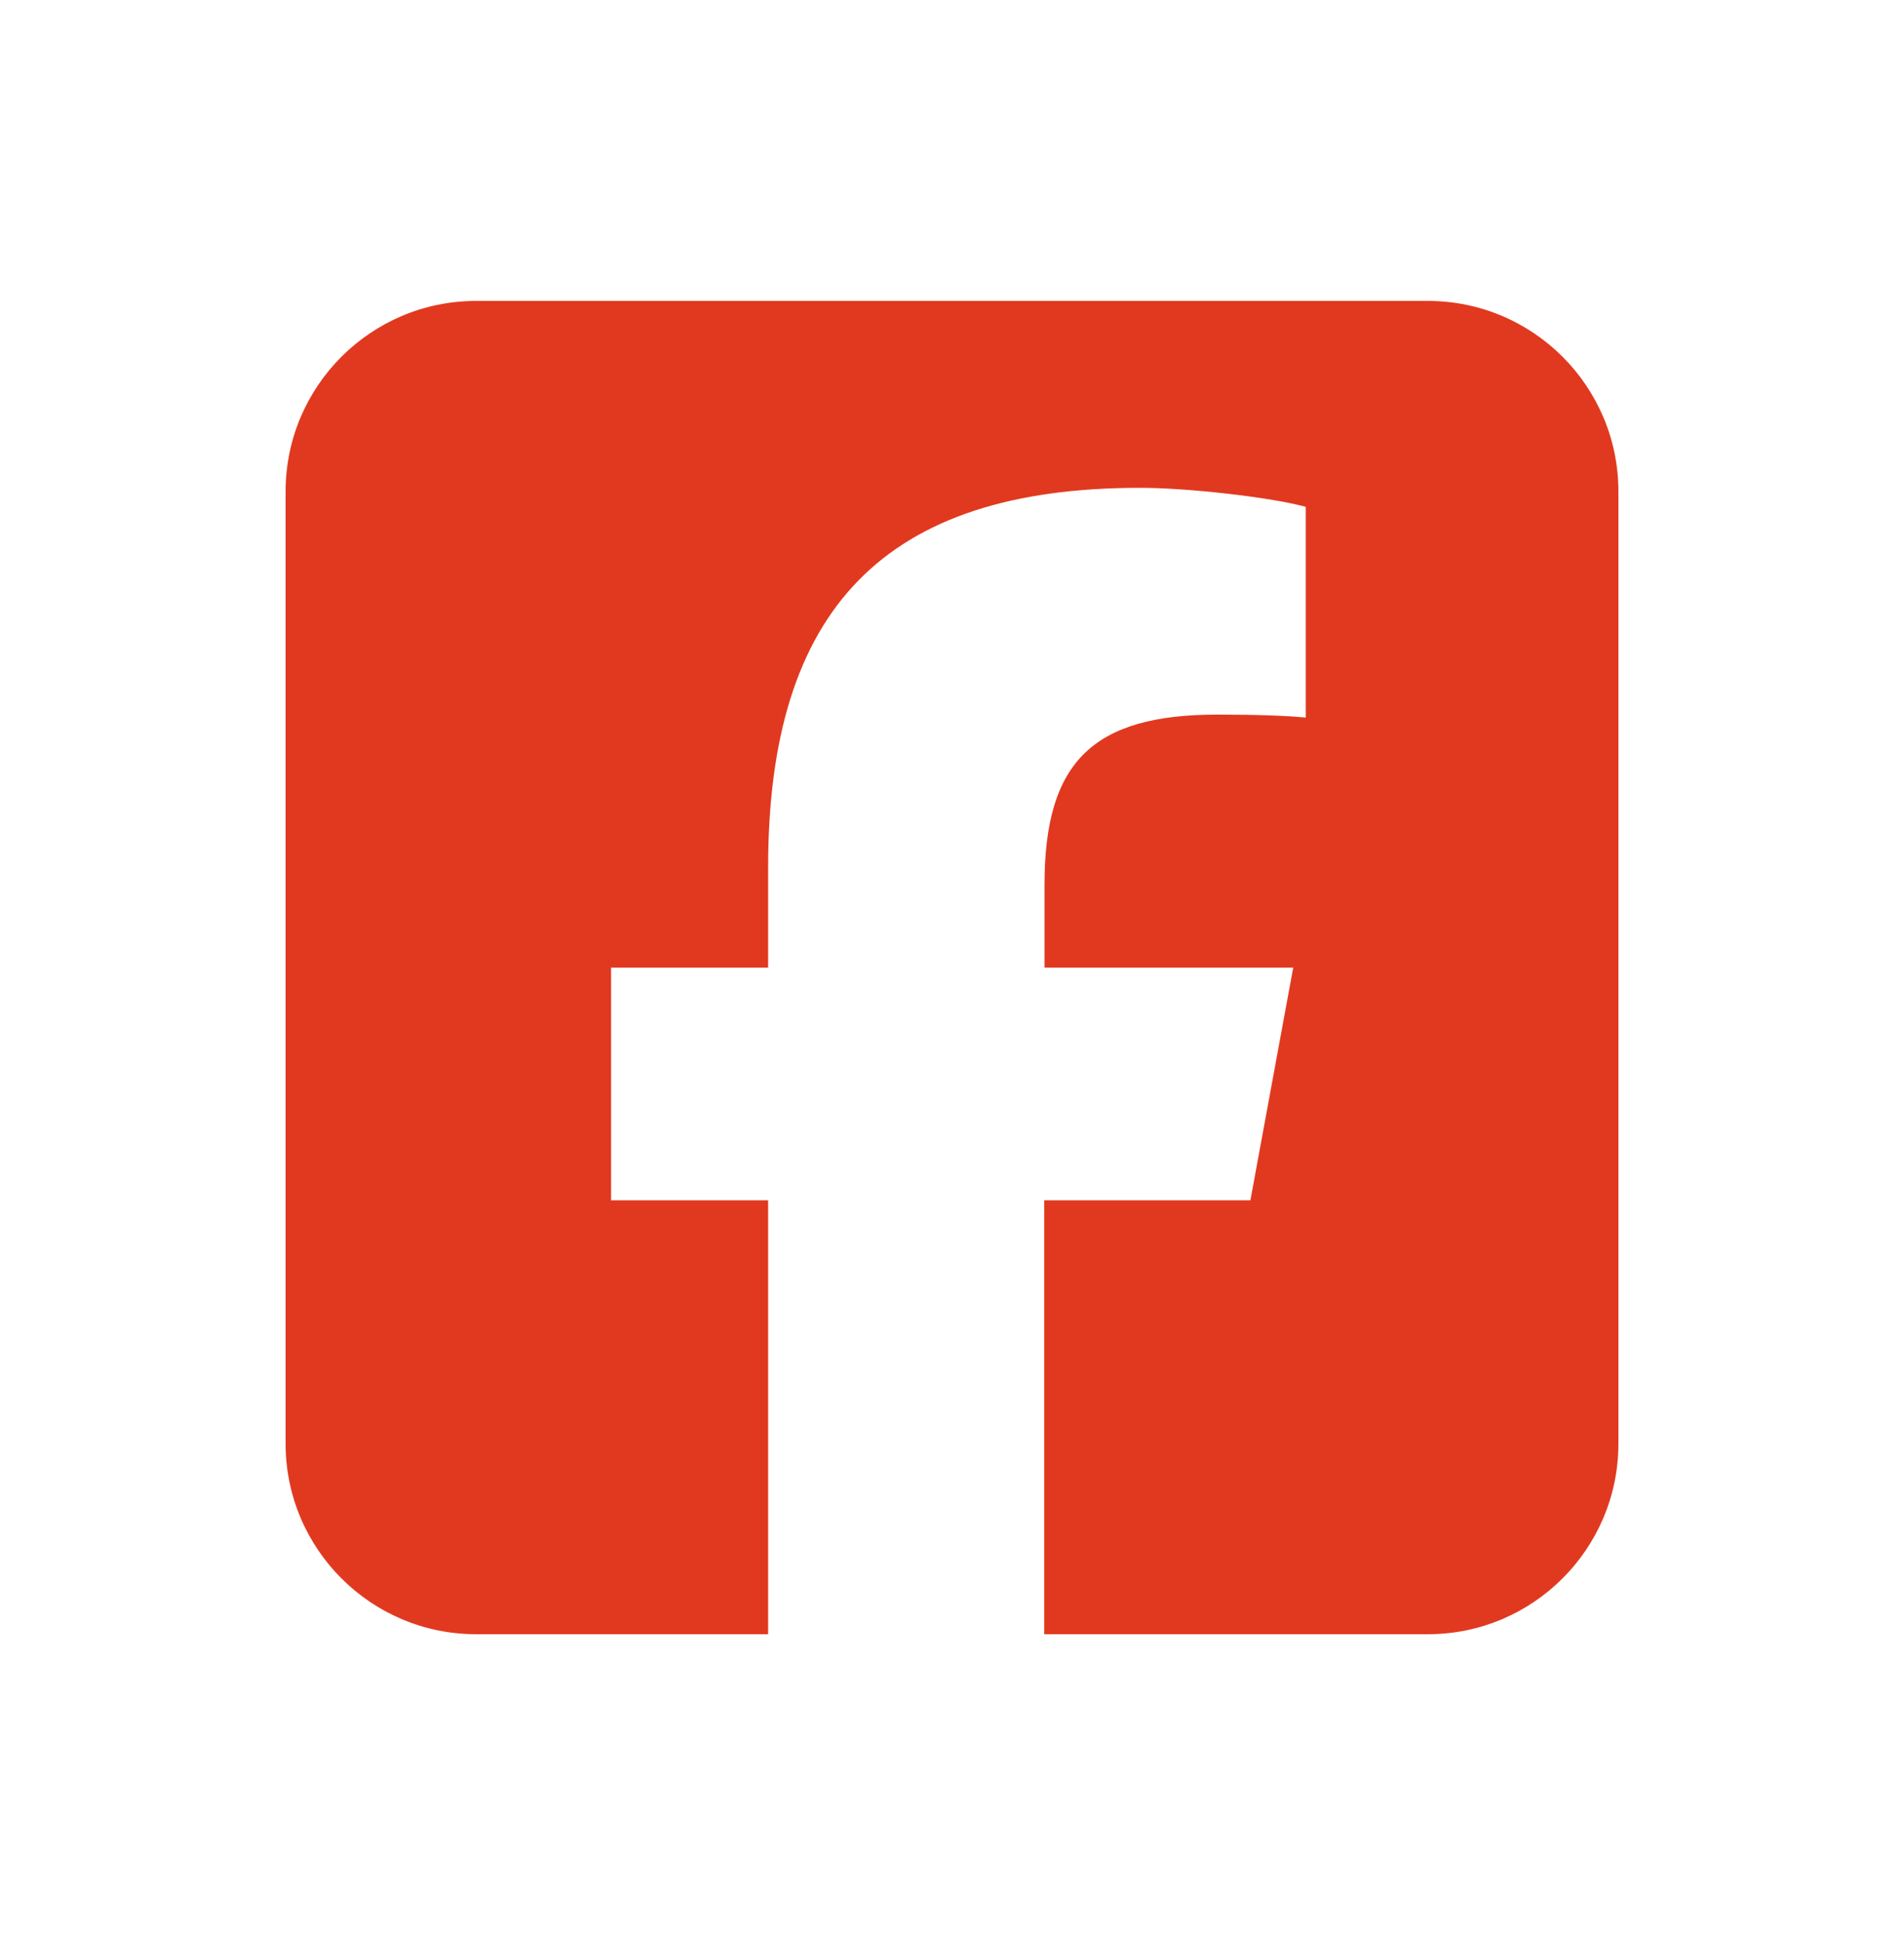 <svg width="51" height="52" viewBox="0 0 51 52" fill="none" xmlns="http://www.w3.org/2000/svg">
<path d="M12.75 8.058C9.937 8.058 7.65 10.345 7.65 13.158V38.658C7.65 41.471 9.937 43.758 12.75 43.758H20.575V32.139H16.368V25.908H20.575V23.222C20.575 16.281 23.715 13.062 30.536 13.062C31.827 13.062 34.059 13.317 34.975 13.572V19.214C34.497 19.166 33.66 19.134 32.616 19.134C29.269 19.134 27.978 20.401 27.978 23.692V25.908H34.64L33.493 32.139H27.97V43.758H38.25C41.063 43.758 43.35 41.471 43.35 38.658V13.158C43.35 10.345 41.063 8.058 38.25 8.058H12.75Z" fill="#E1391F"/>
</svg>
